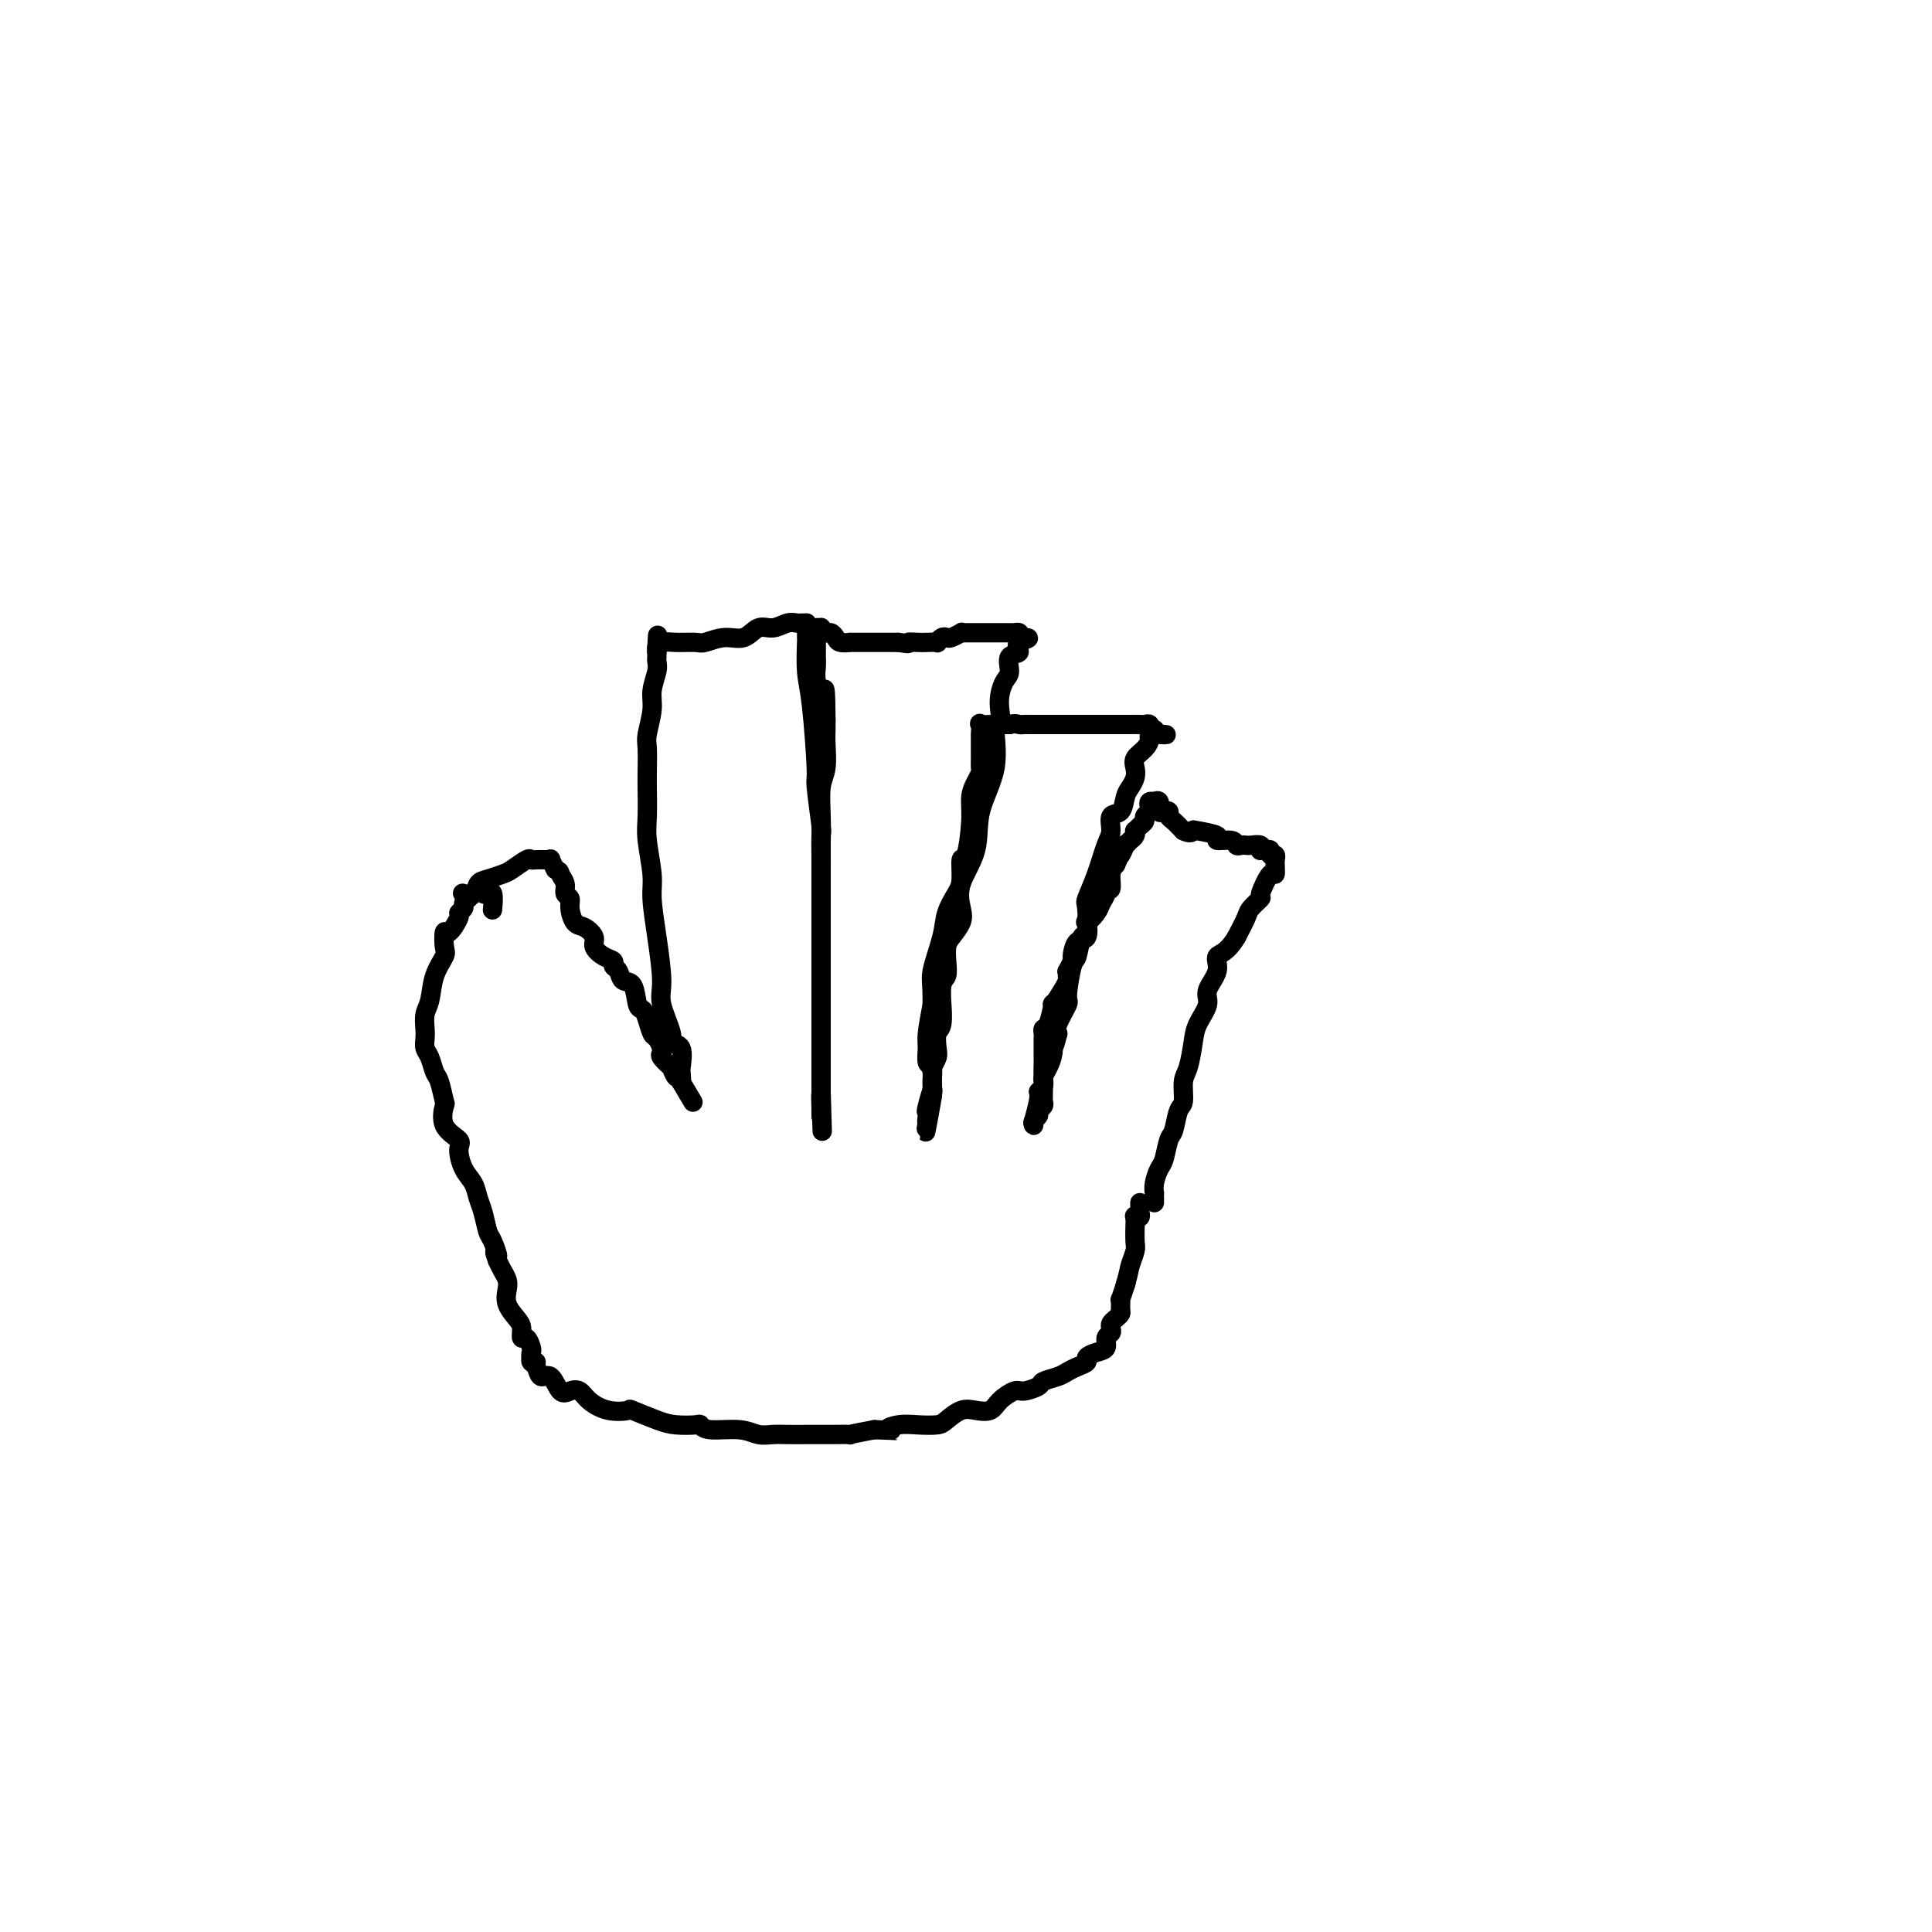 <svg viewBox='0 0 400 400' version='1.1' xmlns='http://www.w3.org/2000/svg' xmlns:xlink='http://www.w3.org/1999/xlink'><g fill='none' stroke='#000000' stroke-width='4' stroke-linecap='round' stroke-linejoin='round'><path d='M111,282c-0.417,-0.323 -0.834,-0.645 -1,-1c-0.166,-0.355 -0.083,-0.742 0,-1c0.083,-0.258 0.164,-0.386 0,-1c-0.164,-0.614 -0.573,-1.714 -1,-2c-0.427,-0.286 -0.871,0.243 -1,0c-0.129,-0.243 0.057,-1.258 0,-2c-0.057,-0.742 -0.358,-1.210 -1,-2c-0.642,-0.790 -1.625,-1.902 -2,-3c-0.375,-1.098 -0.142,-2.181 0,-3c0.142,-0.819 0.192,-1.374 0,-2c-0.192,-0.626 -0.626,-1.322 -1,-2c-0.374,-0.678 -0.687,-1.339 -1,-2'/><path d='M103,261c-1.190,-3.311 -0.164,-1.088 0,-1c0.164,0.088 -0.532,-1.957 -1,-3c-0.468,-1.043 -0.706,-1.082 -1,-2c-0.294,-0.918 -0.644,-2.715 -1,-4c-0.356,-1.285 -0.719,-2.059 -1,-3c-0.281,-0.941 -0.479,-2.049 -1,-3c-0.521,-0.951 -1.366,-1.744 -2,-3c-0.634,-1.256 -1.059,-2.974 -1,-4c0.059,-1.026 0.601,-1.361 0,-2c-0.601,-0.639 -2.346,-1.584 -3,-3c-0.654,-1.416 -0.216,-3.303 0,-4c0.216,-0.697 0.212,-0.203 0,-1c-0.212,-0.797 -0.631,-2.885 -1,-4c-0.369,-1.115 -0.687,-1.256 -1,-2c-0.313,-0.744 -0.621,-2.089 -1,-3c-0.379,-0.911 -0.830,-1.386 -1,-2c-0.170,-0.614 -0.058,-1.367 0,-2c0.058,-0.633 0.061,-1.146 0,-2c-0.061,-0.854 -0.188,-2.047 0,-3c0.188,-0.953 0.691,-1.665 1,-3c0.309,-1.335 0.424,-3.293 1,-5c0.576,-1.707 1.612,-3.161 2,-4c0.388,-0.839 0.127,-1.061 0,-2c-0.127,-0.939 -0.121,-2.594 0,-3c0.121,-0.406 0.357,0.438 1,0c0.643,-0.438 1.692,-2.159 2,-3c0.308,-0.841 -0.125,-0.803 0,-1c0.125,-0.197 0.807,-0.630 1,-1c0.193,-0.370 -0.102,-0.676 0,-1c0.102,-0.324 0.601,-0.664 1,-1c0.399,-0.336 0.700,-0.668 1,-1'/><path d='M98,185c1.316,-1.234 1.607,-0.320 2,0c0.393,0.320 0.890,0.044 1,0c0.110,-0.044 -0.166,0.143 0,0c0.166,-0.143 0.776,-0.615 1,0c0.224,0.615 0.064,2.319 0,3c-0.064,0.681 -0.032,0.341 0,0'/><path d='M96,185c-0.207,-0.054 -0.413,-0.109 0,0c0.413,0.109 1.446,0.381 2,0c0.554,-0.381 0.628,-1.416 1,-2c0.372,-0.584 1.041,-0.717 2,-1c0.959,-0.283 2.207,-0.717 3,-1c0.793,-0.283 1.130,-0.416 2,-1c0.870,-0.584 2.274,-1.621 3,-2c0.726,-0.379 0.773,-0.101 1,0c0.227,0.101 0.635,0.026 1,0c0.365,-0.026 0.689,-0.001 1,0c0.311,0.001 0.609,-0.020 1,0c0.391,0.020 0.874,0.082 1,0c0.126,-0.082 -0.107,-0.309 0,0c0.107,0.309 0.553,1.155 1,2'/><path d='M115,180c1.089,0.444 0.813,0.554 1,1c0.187,0.446 0.837,1.226 1,2c0.163,0.774 -0.161,1.540 0,2c0.161,0.460 0.808,0.613 1,1c0.192,0.387 -0.069,1.010 0,2c0.069,0.990 0.469,2.349 1,3c0.531,0.651 1.194,0.594 2,1c0.806,0.406 1.756,1.275 2,2c0.244,0.725 -0.219,1.306 0,2c0.219,0.694 1.118,1.500 2,2c0.882,0.500 1.746,0.694 2,1c0.254,0.306 -0.101,0.723 0,1c0.101,0.277 0.657,0.413 1,1c0.343,0.587 0.473,1.626 1,2c0.527,0.374 1.451,0.083 2,1c0.549,0.917 0.724,3.043 1,4c0.276,0.957 0.652,0.747 1,1c0.348,0.253 0.668,0.971 1,2c0.332,1.029 0.675,2.368 1,3c0.325,0.632 0.630,0.555 1,1c0.370,0.445 0.803,1.412 1,2c0.197,0.588 0.157,0.796 0,1c-0.157,0.204 -0.432,0.402 0,1c0.432,0.598 1.569,1.595 2,2c0.431,0.405 0.154,0.216 0,0c-0.154,-0.216 -0.186,-0.460 0,0c0.186,0.460 0.588,1.624 1,2c0.412,0.376 0.832,-0.035 1,0c0.168,0.035 0.084,0.518 0,1'/><path d='M141,224c4.333,7.333 2.167,3.667 0,0'/><path d='M141,224c0.017,-0.847 0.035,-1.693 0,-2c-0.035,-0.307 -0.122,-0.074 0,-1c0.122,-0.926 0.454,-3.013 0,-4c-0.454,-0.987 -1.694,-0.876 -2,-1c-0.306,-0.124 0.320,-0.483 0,-2c-0.320,-1.517 -1.587,-4.191 -2,-6c-0.413,-1.809 0.029,-2.752 0,-5c-0.029,-2.248 -0.530,-5.799 -1,-9c-0.470,-3.201 -0.911,-6.052 -1,-8c-0.089,-1.948 0.172,-2.994 0,-5c-0.172,-2.006 -0.778,-4.971 -1,-7c-0.222,-2.029 -0.061,-3.121 0,-5c0.061,-1.879 0.020,-4.544 0,-6c-0.020,-1.456 -0.021,-1.704 0,-3c0.021,-1.296 0.062,-3.639 0,-5c-0.062,-1.361 -0.227,-1.741 0,-3c0.227,-1.259 0.845,-3.399 1,-5c0.155,-1.601 -0.155,-2.663 0,-4c0.155,-1.337 0.774,-2.949 1,-4c0.226,-1.051 0.061,-1.539 0,-2c-0.061,-0.461 -0.016,-0.893 0,-1c0.016,-0.107 0.005,0.112 0,0c-0.005,-0.112 -0.002,-0.556 0,-1'/><path d='M136,135c0.311,-6.289 0.089,-2.511 0,-1c-0.089,1.511 -0.044,0.756 0,0'/><path d='M136,134c-0.052,0.114 -0.104,0.228 0,0c0.104,-0.228 0.365,-0.797 1,-1c0.635,-0.203 1.643,-0.038 3,0c1.357,0.038 3.062,-0.050 4,0c0.938,0.050 1.107,0.239 2,0c0.893,-0.239 2.508,-0.905 4,-1c1.492,-0.095 2.862,0.381 4,0c1.138,-0.381 2.045,-1.619 3,-2c0.955,-0.381 1.958,0.094 3,0c1.042,-0.094 2.122,-0.757 3,-1c0.878,-0.243 1.555,-0.065 2,0c0.445,0.065 0.658,0.018 1,0c0.342,-0.018 0.812,-0.005 1,0c0.188,0.005 0.094,0.003 0,0'/><path d='M167,129c-0.006,1.307 -0.012,2.614 0,3c0.012,0.386 0.041,-0.149 0,1c-0.041,1.149 -0.151,3.984 0,6c0.151,2.016 0.562,3.215 1,7c0.438,3.785 0.902,10.157 1,13c0.098,2.843 -0.170,2.158 0,4c0.170,1.842 0.778,6.210 1,8c0.222,1.790 0.060,1.002 0,2c-0.060,0.998 -0.016,3.782 0,5c0.016,1.218 0.004,0.870 0,2c-0.004,1.130 -0.001,3.738 0,5c0.001,1.262 0.000,1.178 0,2c-0.000,0.822 -0.000,2.550 0,4c0.000,1.450 0.000,2.624 0,4c-0.000,1.376 -0.000,2.955 0,4c0.000,1.045 0.000,1.556 0,3c-0.000,1.444 -0.000,3.823 0,5c0.000,1.177 0.000,1.154 0,2c-0.000,0.846 -0.000,2.561 0,4c0.000,1.439 0.000,2.602 0,4c-0.000,1.398 -0.000,3.030 0,4c0.000,0.970 0.000,1.277 0,2c-0.000,0.723 -0.000,1.861 0,3'/><path d='M170,226c0.464,15.333 0.124,5.167 0,2c-0.124,-3.167 -0.033,0.667 0,2c0.033,1.333 0.009,0.167 0,0c-0.009,-0.167 -0.003,0.667 0,1c0.003,0.333 0.001,0.167 0,0'/><path d='M170,231c-0.000,-0.385 -0.000,-0.770 0,-1c0.000,-0.230 0.000,-0.307 0,-1c-0.000,-0.693 -0.000,-2.004 0,-3c0.000,-0.996 0.000,-1.677 0,-3c-0.000,-1.323 -0.000,-3.288 0,-5c0.000,-1.712 0.000,-3.172 0,-4c-0.000,-0.828 -0.000,-1.023 0,-2c0.000,-0.977 0.000,-2.737 0,-4c-0.000,-1.263 -0.000,-2.029 0,-3c0.000,-0.971 0.000,-2.148 0,-4c-0.000,-1.852 -0.000,-4.381 0,-6c0.000,-1.619 0.000,-2.328 0,-4c-0.000,-1.672 -0.001,-4.306 0,-6c0.001,-1.694 0.004,-2.447 0,-4c-0.004,-1.553 -0.015,-3.907 0,-6c0.015,-2.093 0.057,-3.926 0,-6c-0.057,-2.074 -0.211,-4.388 0,-6c0.211,-1.612 0.789,-2.522 1,-4c0.211,-1.478 0.057,-3.523 0,-5c-0.057,-1.477 -0.015,-2.386 0,-3c0.015,-0.614 0.004,-0.935 0,-1c-0.004,-0.065 -0.001,0.124 0,0c0.001,-0.124 0.001,-0.562 0,-1'/><path d='M171,149c-0.067,-12.582 -0.736,-3.037 -1,0c-0.264,3.037 -0.123,-0.434 0,-2c0.123,-1.566 0.229,-1.225 0,-2c-0.229,-0.775 -0.793,-2.664 -1,-4c-0.207,-1.336 -0.055,-2.119 0,-3c0.055,-0.881 0.015,-1.861 0,-2c-0.015,-0.139 -0.004,0.563 0,0c0.004,-0.563 -0.000,-2.389 0,-3c0.000,-0.611 0.004,-0.006 0,0c-0.004,0.006 -0.016,-0.588 0,-1c0.016,-0.412 0.060,-0.642 0,-1c-0.060,-0.358 -0.223,-0.843 0,-1c0.223,-0.157 0.834,0.013 1,0c0.166,-0.013 -0.111,-0.210 0,0c0.111,0.210 0.612,0.827 1,1c0.388,0.173 0.663,-0.097 1,0c0.337,0.097 0.737,0.562 1,1c0.263,0.438 0.388,0.849 1,1c0.612,0.151 1.712,0.040 2,0c0.288,-0.040 -0.237,-0.011 0,0c0.237,0.011 1.235,0.003 2,0c0.765,-0.003 1.298,-0.001 2,0c0.702,0.001 1.574,0.000 2,0c0.426,-0.000 0.408,-0.000 1,0c0.592,0.000 1.796,0.000 3,0'/><path d='M186,133c2.985,0.464 1.948,0.125 2,0c0.052,-0.125 1.194,-0.037 2,0c0.806,0.037 1.277,0.024 2,0c0.723,-0.024 1.698,-0.058 2,0c0.302,0.058 -0.069,0.208 0,0c0.069,-0.208 0.578,-0.774 1,-1c0.422,-0.226 0.756,-0.113 1,0c0.244,0.113 0.398,0.226 1,0c0.602,-0.226 1.654,-0.793 2,-1c0.346,-0.207 -0.013,-0.056 0,0c0.013,0.056 0.397,0.015 1,0c0.603,-0.015 1.423,-0.004 2,0c0.577,0.004 0.910,0.001 1,0c0.090,-0.001 -0.063,-0.000 0,0c0.063,0.000 0.342,0.000 1,0c0.658,-0.000 1.696,-0.000 2,0c0.304,0.000 -0.126,-0.000 0,0c0.126,0.000 0.807,0.000 1,0c0.193,-0.000 -0.102,-0.001 0,0c0.102,0.001 0.602,0.003 1,0c0.398,-0.003 0.694,-0.011 1,0c0.306,0.011 0.621,0.041 1,0c0.379,-0.041 0.823,-0.155 1,0c0.177,0.155 0.089,0.577 0,1'/><path d='M211,132c3.834,-0.045 0.919,0.343 0,1c-0.919,0.657 0.156,1.582 0,2c-0.156,0.418 -1.545,0.328 -2,1c-0.455,0.672 0.023,2.107 0,3c-0.023,0.893 -0.547,1.246 -1,2c-0.453,0.754 -0.836,1.910 -1,3c-0.164,1.090 -0.107,2.116 0,3c0.107,0.884 0.266,1.627 0,2c-0.266,0.373 -0.958,0.377 -1,2c-0.042,1.623 0.566,4.864 0,8c-0.566,3.136 -2.308,6.166 -3,9c-0.692,2.834 -0.336,5.473 -1,8c-0.664,2.527 -2.350,4.941 -3,7c-0.650,2.059 -0.266,3.761 0,5c0.266,1.239 0.412,2.013 0,3c-0.412,0.987 -1.382,2.187 -2,3c-0.618,0.813 -0.883,1.239 -1,2c-0.117,0.761 -0.084,1.857 0,3c0.084,1.143 0.220,2.334 0,3c-0.220,0.666 -0.795,0.806 -1,2c-0.205,1.194 -0.041,3.440 0,4c0.041,0.560 -0.041,-0.566 0,0c0.041,0.566 0.203,2.824 0,4c-0.203,1.176 -0.772,1.270 -1,2c-0.228,0.730 -0.114,2.098 0,3c0.114,0.902 0.227,1.340 0,2c-0.227,0.660 -0.793,1.541 -1,2c-0.207,0.459 -0.056,0.494 0,1c0.056,0.506 0.015,1.482 0,2c-0.015,0.518 -0.004,0.576 0,1c0.004,0.424 0.002,1.212 0,2'/><path d='M193,227c-2.724,14.590 -0.535,3.564 0,0c0.535,-3.564 -0.585,0.335 -1,2c-0.415,1.665 -0.126,1.097 0,1c0.126,-0.097 0.087,0.278 0,1c-0.087,0.722 -0.223,1.789 0,1c0.223,-0.789 0.806,-3.436 1,-5c0.194,-1.564 -0.001,-2.044 0,-3c0.001,-0.956 0.199,-2.389 0,-3c-0.199,-0.611 -0.796,-0.401 -1,-1c-0.204,-0.599 -0.017,-2.007 0,-3c0.017,-0.993 -0.138,-1.569 0,-3c0.138,-1.431 0.569,-3.715 1,-6'/><path d='M193,208c0.042,-4.630 -0.353,-5.206 0,-7c0.353,-1.794 1.453,-4.808 2,-7c0.547,-2.192 0.542,-3.562 1,-5c0.458,-1.438 1.381,-2.943 2,-4c0.619,-1.057 0.936,-1.665 1,-3c0.064,-1.335 -0.124,-3.397 0,-4c0.124,-0.603 0.559,0.252 1,-1c0.441,-1.252 0.889,-4.611 1,-7c0.111,-2.389 -0.114,-3.809 0,-5c0.114,-1.191 0.566,-2.155 1,-3c0.434,-0.845 0.848,-1.573 1,-2c0.152,-0.427 0.041,-0.553 0,-1c-0.041,-0.447 -0.011,-1.214 0,-2c0.011,-0.786 0.003,-1.591 0,-2c-0.003,-0.409 -0.003,-0.421 0,-1c0.003,-0.579 0.007,-1.724 0,-2c-0.007,-0.276 -0.026,0.318 0,0c0.026,-0.318 0.097,-1.549 0,-2c-0.097,-0.451 -0.363,-0.121 0,0c0.363,0.121 1.354,0.032 2,0c0.646,-0.032 0.947,-0.009 1,0c0.053,0.009 -0.140,0.002 0,0c0.140,-0.002 0.615,-0.001 1,0c0.385,0.001 0.682,0.000 1,0c0.318,-0.000 0.659,-0.000 1,0'/><path d='M209,150c1.326,-0.309 1.643,-0.083 2,0c0.357,0.083 0.756,0.022 1,0c0.244,-0.022 0.334,-0.006 1,0c0.666,0.006 1.907,0.002 3,0c1.093,-0.002 2.038,-0.000 3,0c0.962,0.000 1.942,0.000 3,0c1.058,-0.000 2.196,-0.000 3,0c0.804,0.000 1.276,0.000 2,0c0.724,-0.000 1.700,-0.000 2,0c0.300,0.000 -0.075,0.000 0,0c0.075,-0.000 0.599,-0.000 1,0c0.401,0.000 0.680,0.000 1,0c0.320,-0.000 0.681,-0.000 1,0c0.319,0.000 0.596,0.000 1,0c0.404,-0.000 0.935,-0.001 1,0c0.065,0.001 -0.338,0.004 0,0c0.338,-0.004 1.415,-0.016 2,0c0.585,0.016 0.679,0.060 1,0c0.321,-0.060 0.870,-0.222 1,0c0.130,0.222 -0.157,0.829 0,1c0.157,0.171 0.759,-0.094 1,0c0.241,0.094 0.120,0.547 0,1'/><path d='M239,152c4.694,0.274 1.429,-0.040 0,0c-1.429,0.040 -1.023,0.433 -1,1c0.023,0.567 -0.336,1.307 -1,2c-0.664,0.693 -1.631,1.339 -2,2c-0.369,0.661 -0.139,1.337 0,2c0.139,0.663 0.187,1.314 0,2c-0.187,0.686 -0.610,1.409 -1,2c-0.390,0.591 -0.748,1.051 -1,2c-0.252,0.949 -0.399,2.388 -1,3c-0.601,0.612 -1.657,0.399 -2,1c-0.343,0.601 0.027,2.016 0,3c-0.027,0.984 -0.451,1.536 -1,3c-0.549,1.464 -1.222,3.838 -2,6c-0.778,2.162 -1.662,4.111 -2,5c-0.338,0.889 -0.132,0.720 0,2c0.132,1.280 0.189,4.011 0,5c-0.189,0.989 -0.623,0.237 -1,1c-0.377,0.763 -0.697,3.041 -1,4c-0.303,0.959 -0.590,0.600 -1,2c-0.410,1.400 -0.945,4.561 -1,6c-0.055,1.439 0.370,1.157 0,2c-0.370,0.843 -1.534,2.812 -2,4c-0.466,1.188 -0.233,1.594 0,2'/><path d='M219,214c-1.167,4.704 -1.083,2.465 -1,2c0.083,-0.465 0.166,0.844 0,2c-0.166,1.156 -0.580,2.159 -1,3c-0.420,0.841 -0.845,1.521 -1,2c-0.155,0.479 -0.040,0.758 0,1c0.040,0.242 0.007,0.446 0,1c-0.007,0.554 0.013,1.458 0,2c-0.013,0.542 -0.060,0.722 0,1c0.060,0.278 0.226,0.653 0,1c-0.226,0.347 -0.845,0.665 -1,1c-0.155,0.335 0.154,0.688 0,1c-0.154,0.312 -0.772,0.584 -1,1c-0.228,0.416 -0.065,0.976 0,1c0.065,0.024 0.033,-0.488 0,-1'/><path d='M214,232c-0.531,1.989 0.642,-2.038 1,-4c0.358,-1.962 -0.100,-1.859 0,-2c0.100,-0.141 0.759,-0.527 1,-1c0.241,-0.473 0.065,-1.034 0,-2c-0.065,-0.966 -0.017,-2.339 0,-3c0.017,-0.661 0.004,-0.612 0,-1c-0.004,-0.388 0.002,-1.214 0,-2c-0.002,-0.786 -0.010,-1.533 0,-2c0.010,-0.467 0.039,-0.655 0,-1c-0.039,-0.345 -0.148,-0.848 0,-1c0.148,-0.152 0.551,0.047 1,-1c0.449,-1.047 0.943,-3.341 1,-4c0.057,-0.659 -0.324,0.317 0,0c0.324,-0.317 1.354,-1.925 2,-3c0.646,-1.075 0.909,-1.616 1,-2c0.091,-0.384 0.010,-0.611 0,-1c-0.010,-0.389 0.052,-0.938 0,-1c-0.052,-0.062 -0.217,0.365 0,0c0.217,-0.365 0.815,-1.521 1,-2c0.185,-0.479 -0.043,-0.281 0,-1c0.043,-0.719 0.358,-2.356 1,-3c0.642,-0.644 1.611,-0.294 2,-1c0.389,-0.706 0.199,-2.469 0,-3c-0.199,-0.531 -0.408,0.169 0,0c0.408,-0.169 1.434,-1.205 2,-2c0.566,-0.795 0.673,-1.347 1,-2c0.327,-0.653 0.875,-1.407 1,-2c0.125,-0.593 -0.173,-1.025 0,-1c0.173,0.025 0.816,0.507 1,0c0.184,-0.507 -0.090,-2.002 0,-3c0.090,-0.998 0.545,-1.499 1,-2'/><path d='M231,179c2.483,-5.743 1.191,-2.599 1,-2c-0.191,0.599 0.720,-1.346 1,-2c0.280,-0.654 -0.069,-0.017 0,0c0.069,0.017 0.557,-0.587 1,-1c0.443,-0.413 0.841,-0.635 1,-1c0.159,-0.365 0.080,-0.871 0,-1c-0.080,-0.129 -0.161,0.120 0,0c0.161,-0.120 0.565,-0.609 1,-1c0.435,-0.391 0.900,-0.683 1,-1c0.100,-0.317 -0.165,-0.660 0,-1c0.165,-0.340 0.761,-0.679 1,-1c0.239,-0.321 0.121,-0.624 0,-1c-0.121,-0.376 -0.243,-0.825 0,-1c0.243,-0.175 0.853,-0.075 1,0c0.147,0.075 -0.167,0.124 0,0c0.167,-0.124 0.815,-0.422 1,0c0.185,0.422 -0.092,1.565 0,2c0.092,0.435 0.552,0.161 1,0c0.448,-0.161 0.883,-0.208 1,0c0.117,0.208 -0.084,0.671 0,1c0.084,0.329 0.453,0.522 1,1c0.547,0.478 1.274,1.239 2,2'/><path d='M245,172c1.544,0.785 1.902,0.248 2,0c0.098,-0.248 -0.066,-0.206 1,0c1.066,0.206 3.360,0.577 4,1c0.640,0.423 -0.375,0.898 0,1c0.375,0.102 2.141,-0.169 3,0c0.859,0.169 0.812,0.776 1,1c0.188,0.224 0.611,0.064 1,0c0.389,-0.064 0.745,-0.031 1,0c0.255,0.031 0.411,0.061 1,0c0.589,-0.061 1.612,-0.214 2,0c0.388,0.214 0.141,0.793 0,1c-0.141,0.207 -0.178,0.040 0,0c0.178,-0.040 0.569,0.046 1,0c0.431,-0.046 0.900,-0.223 1,0c0.100,0.223 -0.169,0.846 0,1c0.169,0.154 0.778,-0.160 1,0c0.222,0.160 0.058,0.796 0,1c-0.058,0.204 -0.009,-0.022 0,0c0.009,0.022 -0.020,0.291 0,1c0.020,0.709 0.089,1.856 0,2c-0.089,0.144 -0.338,-0.717 -1,0c-0.662,0.717 -1.738,3.013 -2,4c-0.262,0.987 0.291,0.667 0,1c-0.291,0.333 -1.424,1.320 -2,2c-0.576,0.680 -0.593,1.051 -1,2c-0.407,0.949 -1.203,2.474 -2,4'/><path d='M256,194c-2.023,3.410 -3.582,3.434 -4,4c-0.418,0.566 0.305,1.675 0,3c-0.305,1.325 -1.640,2.865 -2,4c-0.360,1.135 0.253,1.863 0,3c-0.253,1.137 -1.373,2.683 -2,4c-0.627,1.317 -0.759,2.405 -1,4c-0.241,1.595 -0.589,3.695 -1,5c-0.411,1.305 -0.884,1.814 -1,3c-0.116,1.186 0.123,3.050 0,4c-0.123,0.950 -0.610,0.988 -1,2c-0.390,1.012 -0.683,2.998 -1,4c-0.317,1.002 -0.659,1.018 -1,2c-0.341,0.982 -0.680,2.928 -1,4c-0.320,1.072 -0.622,1.271 -1,2c-0.378,0.729 -0.833,1.989 -1,3c-0.167,1.011 -0.045,1.774 0,2c0.045,0.226 0.012,-0.084 0,0c-0.012,0.084 -0.003,0.561 0,1c0.003,0.439 0.001,0.840 0,1c-0.001,0.160 -0.000,0.080 0,0'/><path d='M110,281c-0.096,0.377 -0.191,0.753 0,1c0.191,0.247 0.670,0.364 1,1c0.330,0.636 0.511,1.791 1,2c0.489,0.209 1.284,-0.527 2,0c0.716,0.527 1.352,2.317 2,3c0.648,0.683 1.310,0.261 2,0c0.690,-0.261 1.410,-0.359 2,0c0.590,0.359 1.050,1.174 2,2c0.950,0.826 2.392,1.661 4,2c1.608,0.339 3.384,0.182 4,0c0.616,-0.182 0.073,-0.390 1,0c0.927,0.390 3.322,1.376 5,2c1.678,0.624 2.637,0.884 4,1c1.363,0.116 3.131,0.087 4,0c0.869,-0.087 0.841,-0.234 1,0c0.159,0.234 0.505,0.847 2,1c1.495,0.153 4.137,-0.155 6,0c1.863,0.155 2.946,0.774 4,1c1.054,0.226 2.079,0.061 3,0c0.921,-0.061 1.737,-0.016 3,0c1.263,0.016 2.972,0.005 4,0c1.028,-0.005 1.375,-0.004 2,0c0.625,0.004 1.528,0.011 3,0c1.472,-0.011 3.512,-0.042 4,0c0.488,0.042 -0.575,0.155 0,0c0.575,-0.155 2.787,-0.577 5,-1'/><path d='M181,296c6.950,0.215 3.825,0.252 3,0c-0.825,-0.252 0.649,-0.793 2,-1c1.351,-0.207 2.577,-0.080 4,0c1.423,0.080 3.043,0.114 4,0c0.957,-0.114 1.252,-0.376 2,-1c0.748,-0.624 1.948,-1.611 3,-2c1.052,-0.389 1.957,-0.180 3,0c1.043,0.180 2.224,0.333 3,0c0.776,-0.333 1.148,-1.150 2,-2c0.852,-0.850 2.186,-1.733 3,-2c0.814,-0.267 1.110,0.083 2,0c0.890,-0.083 2.373,-0.600 3,-1c0.627,-0.400 0.396,-0.685 1,-1c0.604,-0.315 2.041,-0.662 3,-1c0.959,-0.338 1.439,-0.668 2,-1c0.561,-0.332 1.202,-0.665 2,-1c0.798,-0.335 1.754,-0.671 2,-1c0.246,-0.329 -0.218,-0.651 0,-1c0.218,-0.349 1.116,-0.723 2,-1c0.884,-0.277 1.753,-0.455 2,-1c0.247,-0.545 -0.127,-1.455 0,-2c0.127,-0.545 0.756,-0.724 1,-1c0.244,-0.276 0.104,-0.650 0,-1c-0.104,-0.350 -0.171,-0.677 0,-1c0.171,-0.323 0.581,-0.644 1,-1c0.419,-0.356 0.848,-0.748 1,-1c0.152,-0.252 0.027,-0.366 0,-1c-0.027,-0.634 0.044,-1.788 0,-2c-0.044,-0.212 -0.204,0.520 0,0c0.204,-0.520 0.773,-2.291 1,-3c0.227,-0.709 0.114,-0.354 0,0'/><path d='M233,266c0.785,-2.754 0.746,-3.139 1,-4c0.254,-0.861 0.800,-2.200 1,-3c0.200,-0.800 0.052,-1.062 0,-2c-0.052,-0.938 -0.010,-2.552 0,-3c0.010,-0.448 -0.011,0.269 0,0c0.011,-0.269 0.056,-1.525 0,-2c-0.056,-0.475 -0.211,-0.170 0,0c0.211,0.170 0.789,0.203 1,0c0.211,-0.203 0.057,-0.643 0,-1c-0.057,-0.357 -0.015,-0.632 0,-1c0.015,-0.368 0.004,-0.830 0,-1c-0.004,-0.170 -0.001,-0.049 0,0c0.001,0.049 0.001,0.024 0,0'/></g>
</svg>